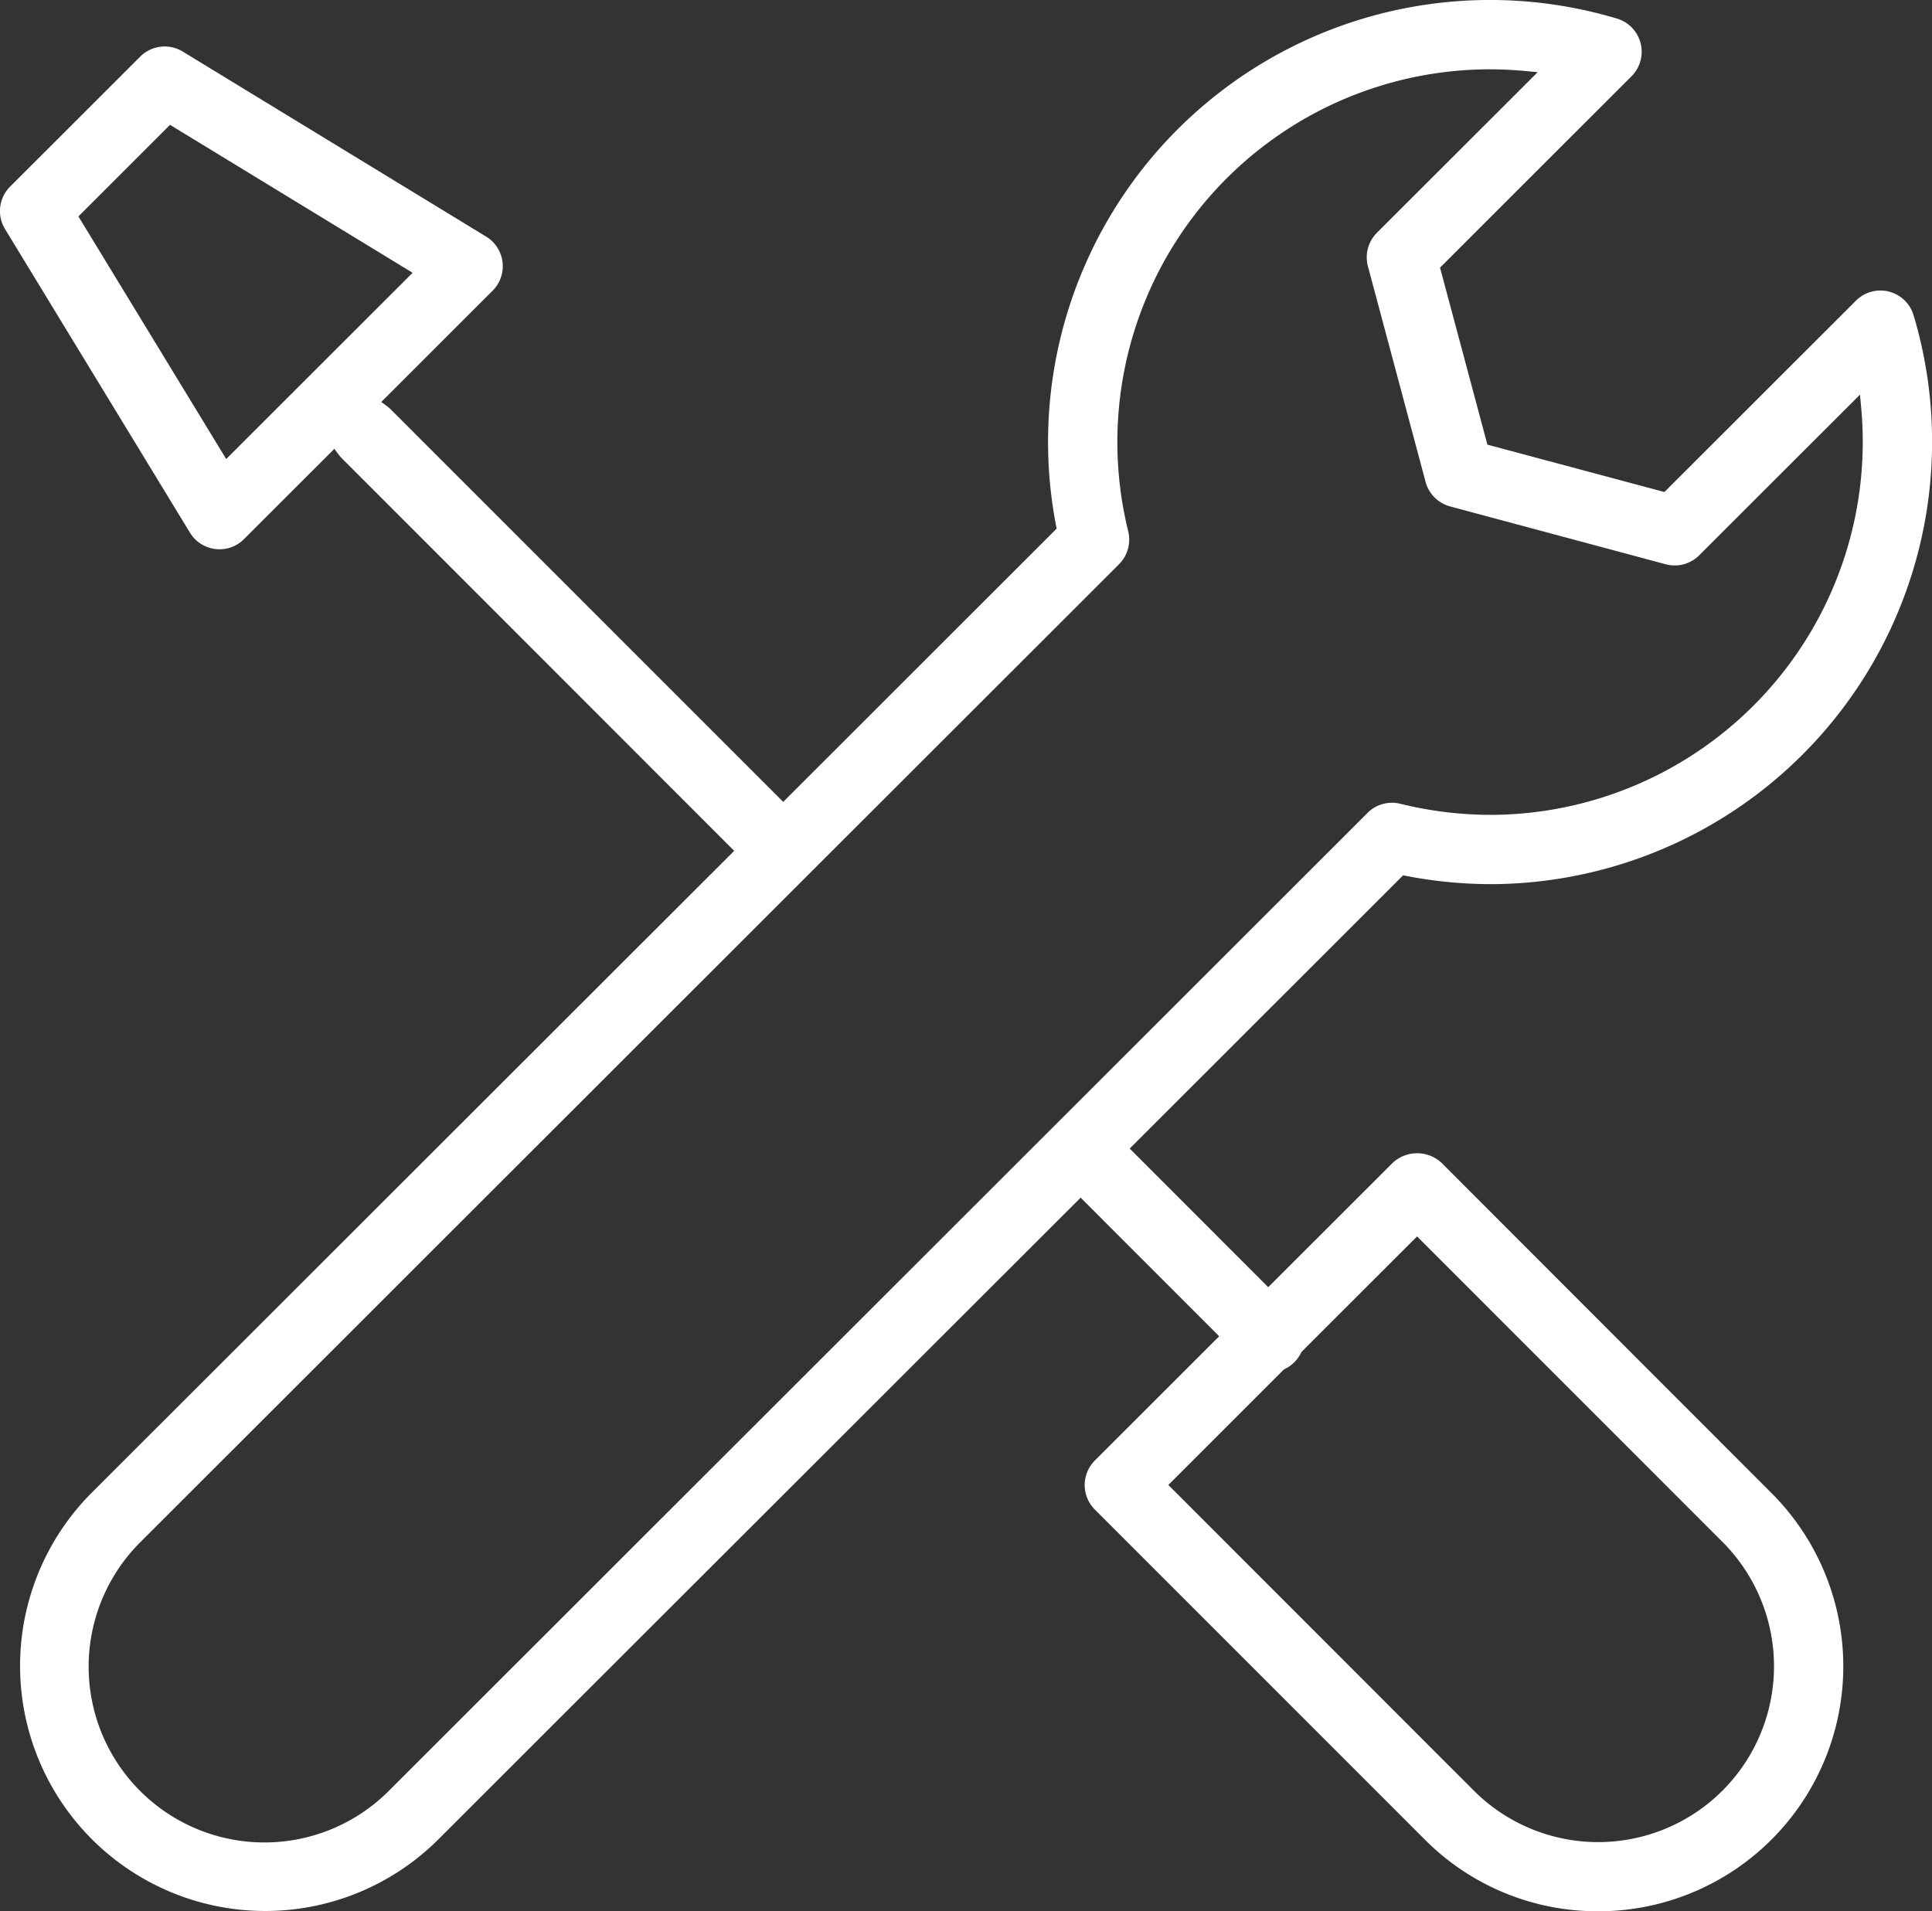 <svg xmlns="http://www.w3.org/2000/svg" viewBox="-305 2137.351 77.484 76.657">
  <rect x="-305" y="2137.351" width="77.484" height="76.657" fill="#333333" stroke="none"/>
  <defs>
    <style>
      .cls-1 {
        fill: #fff;
      }
    </style>
  </defs>
  <path id="services_icons-05" data-name="services icons-05" class="cls-1" d="M82.273,95.713a9.762,9.762,0,0,1-6.949-2.876L62.09,79.6a1.39,1.39,0,0,1,0-1.965l4.987-4.984-5.556-5.56L35.767,92.824a9.829,9.829,0,1,1-13.9-13.906L47.626,53.181,31.894,37.44a1.421,1.421,0,0,1-.139-.162l-.163-.222-3.625,3.622a1.378,1.378,0,0,1-.981.407,1.405,1.405,0,0,1-.167-.01,1.381,1.381,0,0,1-1.021-.657L18.385,28.246a1.385,1.385,0,0,1,.2-1.705l5.221-5.217a1.389,1.389,0,0,1,1.705-.2l12.168,7.421a1.39,1.39,0,0,1,.259,2.169l-4.466,4.463.222.163a1.419,1.419,0,0,1,.162.139L49.592,51.217,60.558,40.258l-.024-.123A17.727,17.727,0,0,1,83.029,19.8a1.389,1.389,0,0,1,.585,2.314l-7.68,7.675,1.9,7.1,7.1,1.9,7.68-7.675a1.389,1.389,0,0,1,2.313.586A17.741,17.741,0,0,1,77.994,54.517a17.965,17.965,0,0,1-3.417-.33l-.124-.024L63.488,65.122l5.556,5.56L74.031,65.7A1.438,1.438,0,0,1,76,65.7L89.229,78.941a9.825,9.825,0,0,1-6.952,16.773ZM70.376,73.28l-.018.036a1.394,1.394,0,0,1-.647.646l-.036.018-4.637,4.634L77.289,90.873A7.05,7.05,0,1,0,87.263,80.9L75.013,68.646ZM77.94,21.835A14.949,14.949,0,0,0,63.43,40.369a1.4,1.4,0,0,1-.367,1.314l-39.227,39.2A7.05,7.05,0,1,0,33.8,90.859l39.227-39.2a1.381,1.381,0,0,1,.982-.407,1.4,1.4,0,0,1,.333.041,15.187,15.187,0,0,0,3.639.445A14.96,14.96,0,0,0,92.823,35.385l-.047-.5-6.448,6.443a1.389,1.389,0,0,1-1.342.359l-8.648-2.32a1.393,1.393,0,0,1-.983-.983l-2.313-8.649a1.393,1.393,0,0,1,.36-1.342l6.447-6.443-.5-.047c-.465-.044-.937-.067-1.4-.067Zm-56.614,5.9,5.927,9.731,7.476-7.47L25,24.062Z" transform="translate(-323.181 2118.296)"/>
</svg>
